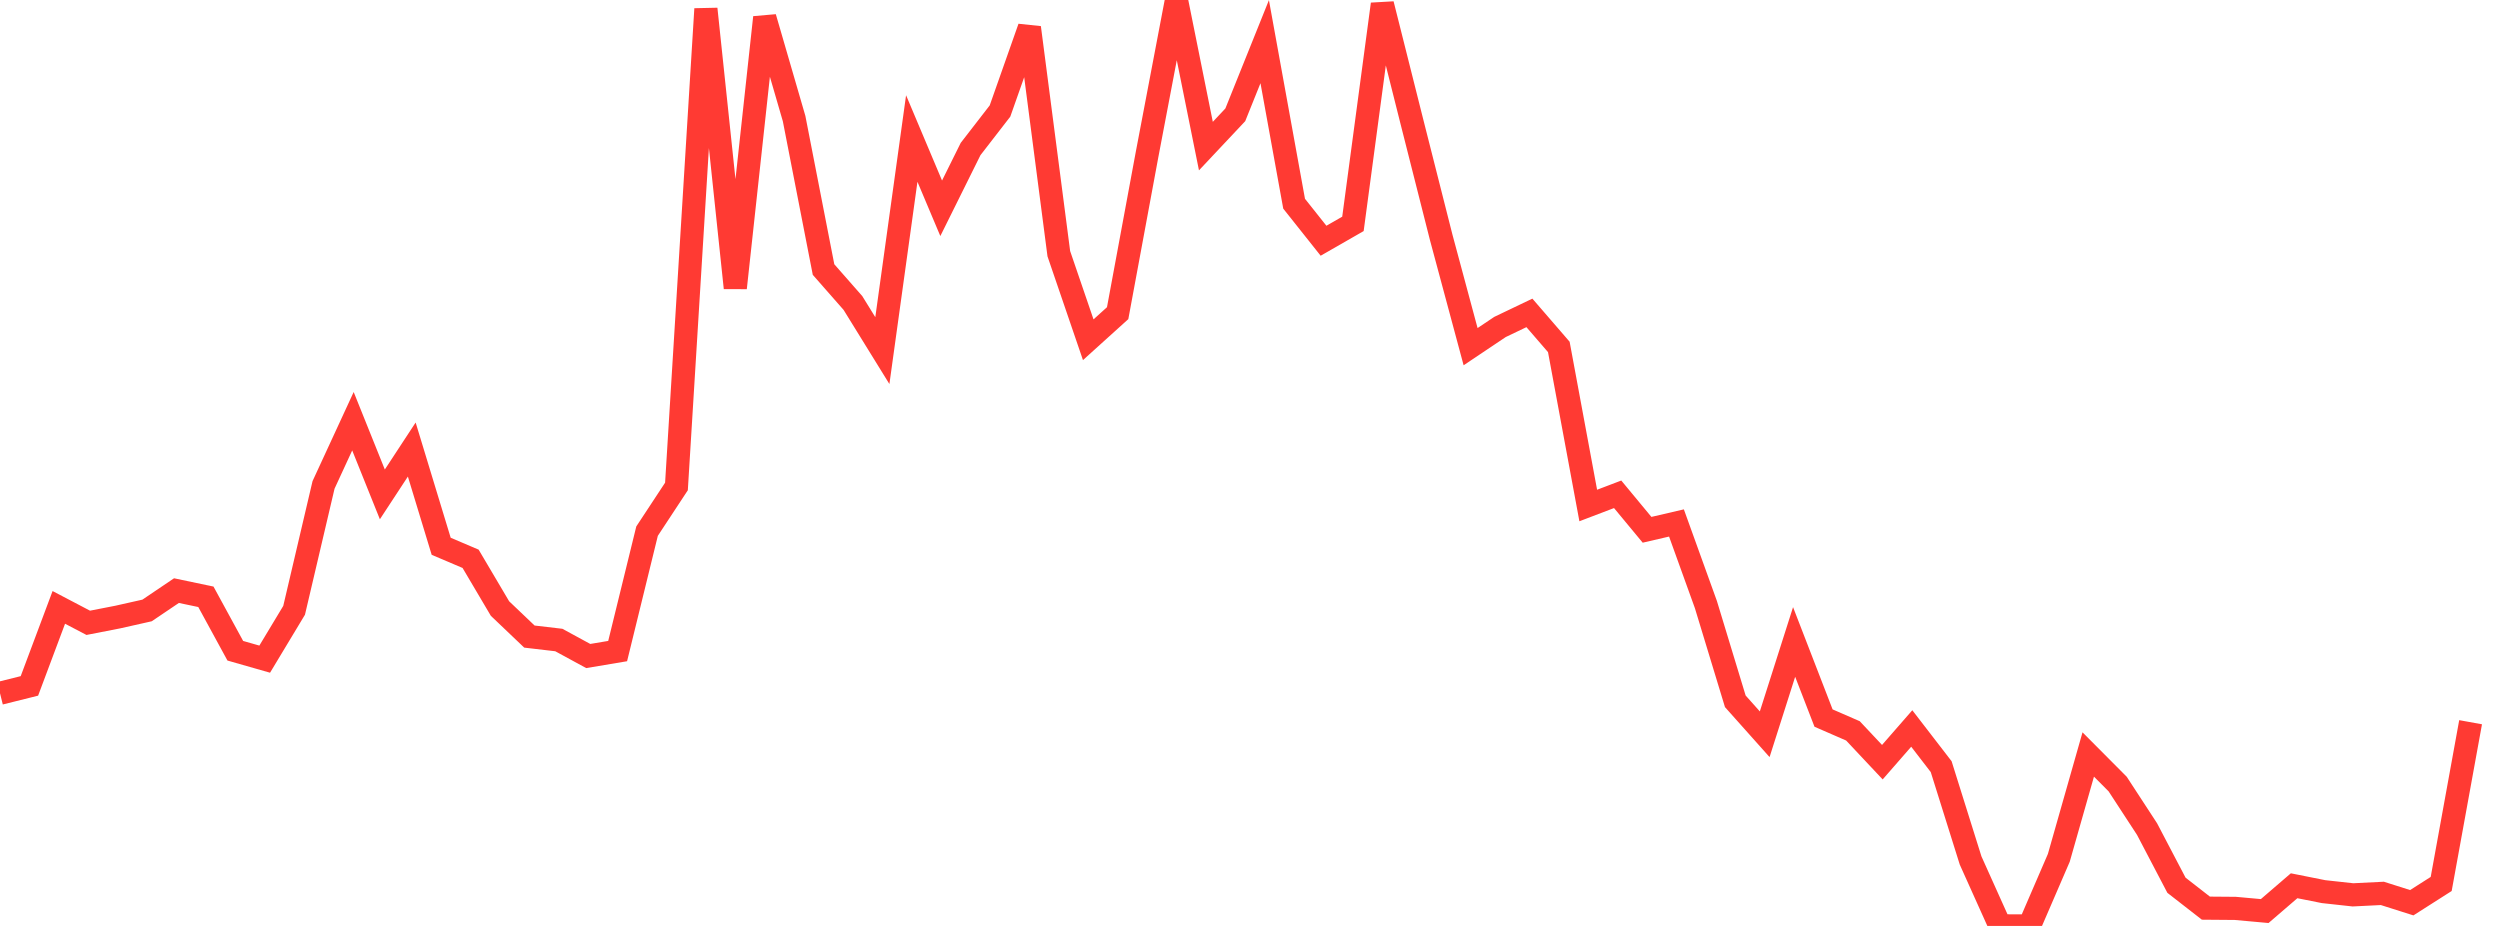 <?xml version="1.0" standalone="no"?>
<!DOCTYPE svg PUBLIC "-//W3C//DTD SVG 1.1//EN" "http://www.w3.org/Graphics/SVG/1.1/DTD/svg11.dtd">

<svg width="135" height="50" viewBox="0 0 135 50" preserveAspectRatio="none" 
  xmlns="http://www.w3.org/2000/svg"
  xmlns:xlink="http://www.w3.org/1999/xlink">


<polyline points="0.0, 37.435 1.588, 37.039 3.176, 32.799 4.765, 33.632 6.353, 33.322 7.941, 32.965 9.529, 31.893 11.118, 32.227 12.706, 35.14 14.294, 35.594 15.882, 32.957 17.471, 26.186 19.059, 22.746 20.647, 26.697 22.235, 24.275 23.824, 29.499 25.412, 30.175 27.0, 32.862 28.588, 34.375 30.176, 34.561 31.765, 35.425 33.353, 35.158 34.941, 28.682 36.529, 26.269 38.118, 0.482 39.706, 15.548 41.294, 0.94 42.882, 6.404 44.471, 14.555 46.059, 16.363 47.647, 18.933 49.235, 7.48 50.824, 11.248 52.412, 8.047 54.0, 5.995 55.588, 1.49 57.176, 13.7 58.765, 18.346 60.353, 16.911 61.941, 8.345 63.529, 0.0 65.118, 7.889 66.706, 6.2 68.294, 2.25 69.882, 11 71.471, 13 73.059, 12.089 74.647, 0.223 76.235, 6.541 77.824, 12.814 79.412, 18.72 81.0, 17.656 82.588, 16.896 84.176, 18.734 85.765, 27.297 87.353, 26.692 88.941, 28.609 90.529, 28.24 92.118, 32.646 93.706, 37.87 95.294, 39.65 96.882, 34.666 98.471, 38.775 100.059, 39.467 101.647, 41.158 103.235, 39.338 104.824, 41.4 106.412, 46.465 108.0, 49.996 109.588, 50.0 111.176, 46.323 112.765, 40.742 114.353, 42.338 115.941, 44.771 117.529, 47.803 119.118, 49.04 120.706, 49.053 122.294, 49.197 123.882, 47.831 125.471, 48.148 127.059, 48.322 128.647, 48.243 130.235, 48.747 131.824, 47.734 133.412, 39" fill="none" stroke="#ff3a33" stroke-width="1.25"/>

</svg>